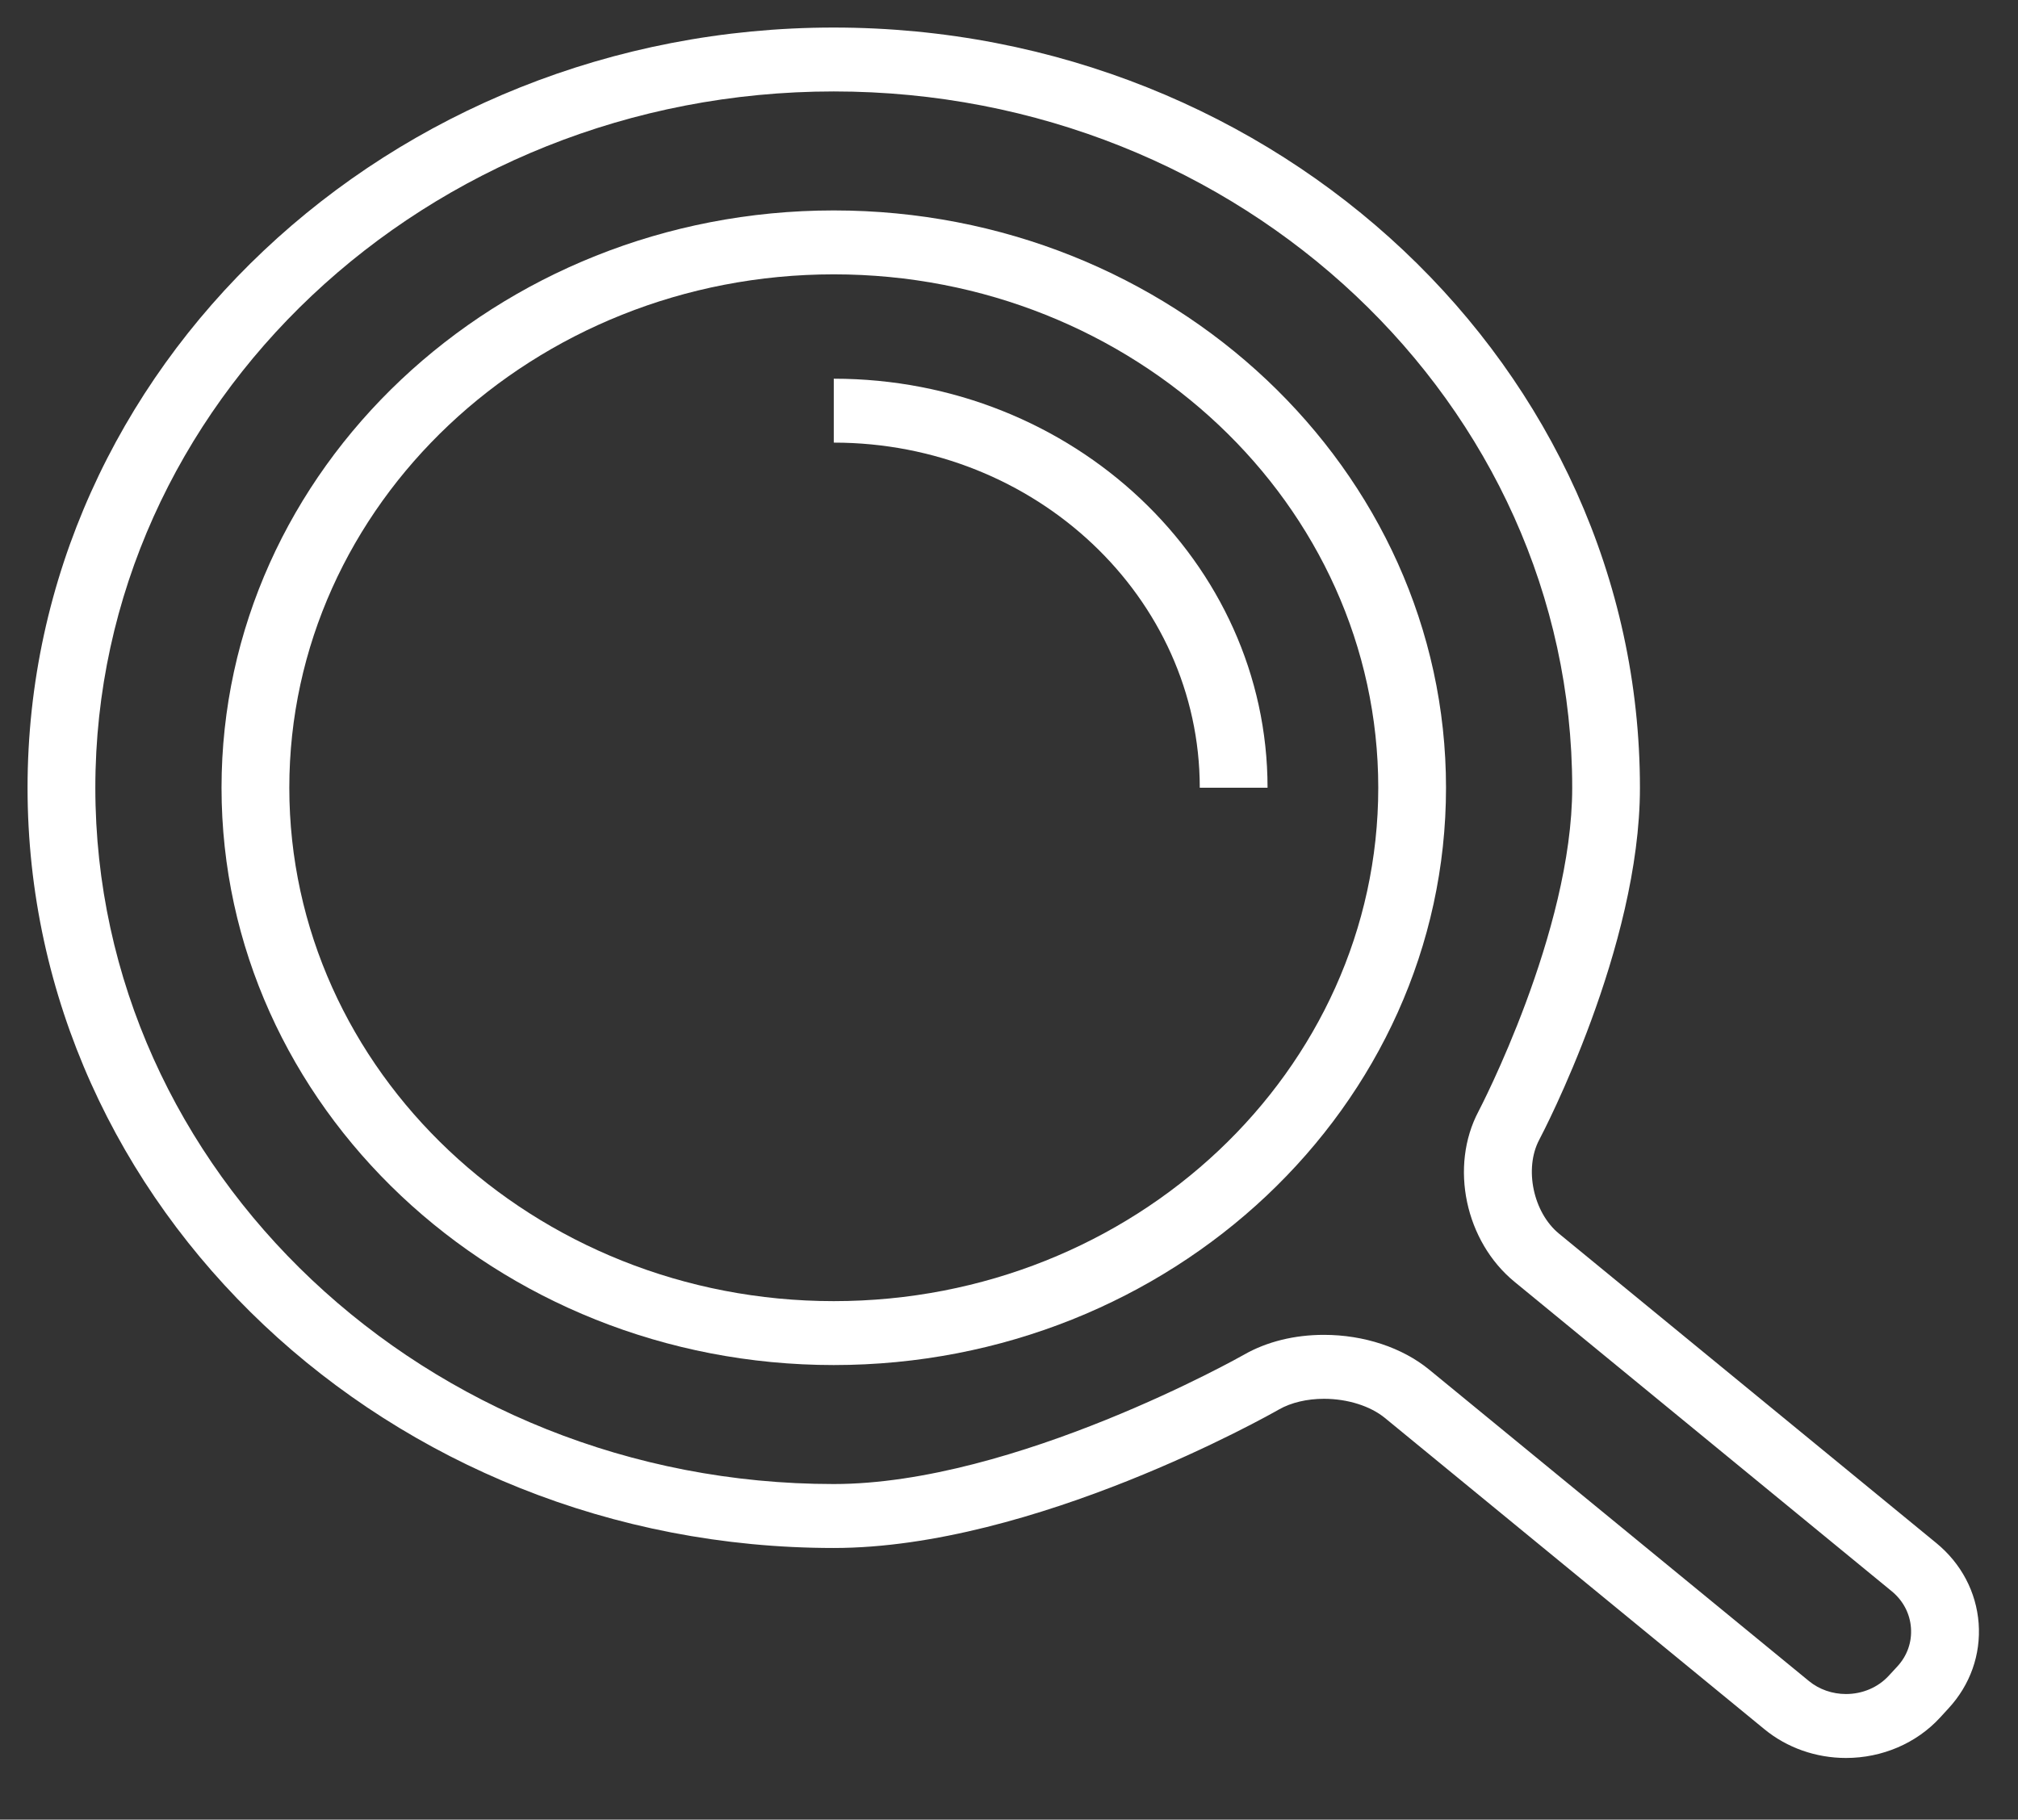 <?xml version="1.0" encoding="utf-8"?>
<!-- Generator: Adobe Illustrator 16.0.0, SVG Export Plug-In . SVG Version: 6.00 Build 0)  -->
<!DOCTYPE svg PUBLIC "-//W3C//DTD SVG 1.1//EN" "http://www.w3.org/Graphics/SVG/1.1/DTD/svg11.dtd">
<svg version="1.1" id="Ebene_1" xmlns="http://www.w3.org/2000/svg" xmlns:xlink="http://www.w3.org/1999/xlink" x="0px" y="0px"
	 width="73.239px" height="66.047px" viewBox="0 0 73.239 66.047" enable-background="new 0 0 73.239 66.047" xml:space="preserve">
<rect x="0" y="0" width="73.239" height="66.047" fill="#333333" stroke="none"/>
<g>
	<defs>
		<rect id="SVGID_1_" x="1" y="1" width="70.821" height="62.81"/>
	</defs>
	<clipPath id="SVGID_2_">
		<use xlink:href="#SVGID_1_"  overflow="visible"/>
	</clipPath>
	<path clip-path="url(#SVGID_2_)" fill="#FFFFFF" d="M30.26,9.958c10.896,0,19.761,8.36,19.761,18.634
		c0,10.275-8.865,18.636-19.761,18.636S10.5,38.867,10.5,28.592C10.5,18.318,19.365,9.958,30.26,9.958 M30.26,49.548
		c12.253,0,22.22-9.399,22.22-20.956c0-11.553-9.967-20.954-22.22-20.954c-12.252,0-22.22,9.401-22.22,20.954
		C8.04,40.148,18.008,49.548,30.26,49.548"/>
	<path clip-path="url(#SVGID_2_)" fill="#FFFFFF" d="M30.26,3.319c14.777,0,26.8,11.337,26.8,25.272
		c0,5.237-3.365,11.682-3.399,11.745c-1.06,2.003-0.485,4.723,1.307,6.192L68.66,57.761c0.409,0.337,0.657,0.808,0.694,1.324
		c0.039,0.518-0.137,1.017-0.494,1.403l-0.314,0.34c-0.387,0.42-0.951,0.661-1.55,0.661c-0.496,0-0.974-0.167-1.343-0.47
		L51.875,49.719c-0.981-0.806-2.375-1.267-3.826-1.267c-1.071,0-2.075,0.248-2.901,0.72c-0.082,0.048-8.315,4.695-14.89,4.695
		c-14.774,0-26.798-11.338-26.798-25.275C3.46,14.656,15.484,3.319,30.26,3.319 M1,28.592c0,15.217,13.125,27.596,29.26,27.596
		c7.267,0,15.804-4.825,16.163-5.031c0.436-0.247,1.014-0.384,1.627-0.384c0.854,0,1.68,0.26,2.213,0.696L64.04,62.77
		c0.818,0.671,1.868,1.04,2.956,1.04c1.31,0,2.552-0.531,3.407-1.458l0.313-0.341c0.789-0.854,1.177-1.95,1.095-3.088
		c-0.086-1.136-0.631-2.171-1.537-2.914l-13.693-11.23c-0.936-0.767-1.271-2.36-0.719-3.406c0.15-0.283,3.656-6.992,3.656-12.778
		c0-15.216-13.125-27.595-29.26-27.595C14.125,0.999,1,13.377,1,28.592"/>
	<path clip-path="url(#SVGID_2_)" fill="#FFFFFF" d="M43.543,28.592h2.46c0-8.186-7.063-14.846-15.743-14.846v2.32
		C37.584,16.066,43.543,21.686,43.543,28.592"/>
</g>
</svg>
